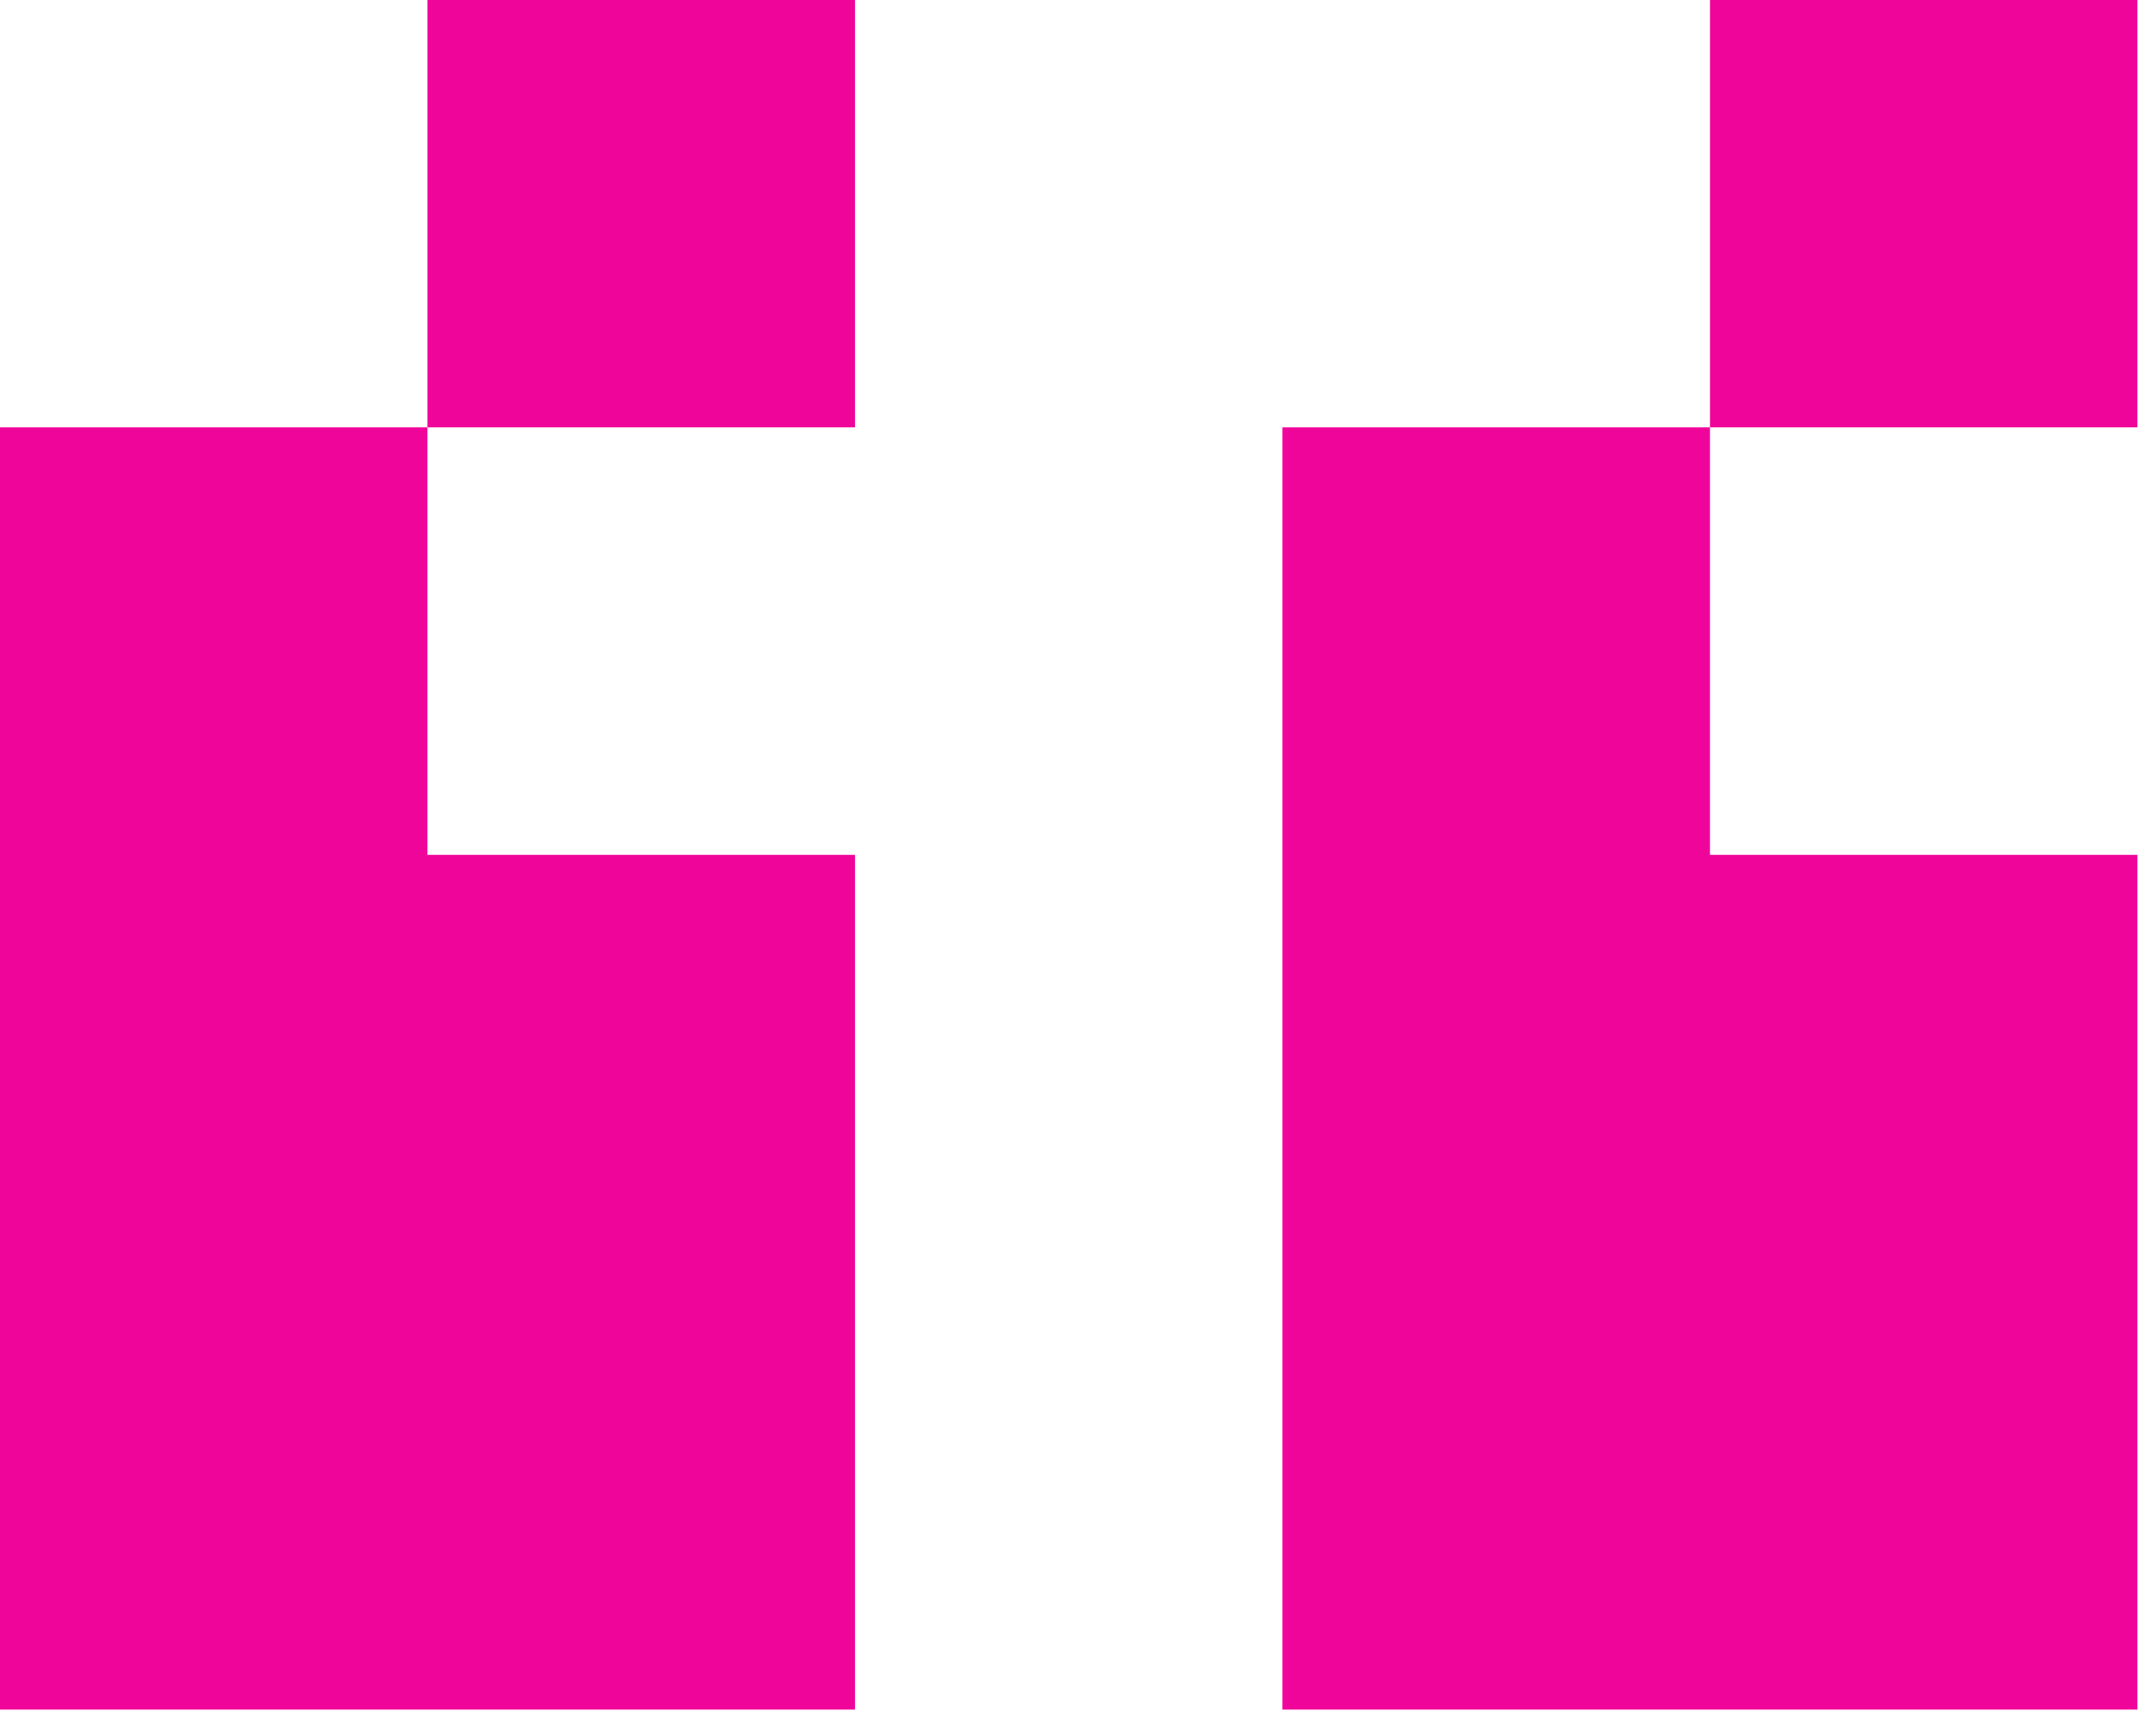 <svg xmlns="http://www.w3.org/2000/svg" width="52" height="42" viewBox="0 0 52 42" fill="none"><path d="M10.339 20.679H20.679V31.018H10.339V20.679ZM0 20.679H10.339V31.018H0V20.679ZM0 31.018H10.339V41.357H0V31.018ZM10.339 31.018H20.679V41.357H10.339V31.018ZM0 10.339H10.339V20.679H0V10.339ZM10.339 0H20.679V10.339H10.339V0ZM41.357 20.679H51.696V31.018H41.357V20.679ZM31.018 20.679H41.357V31.018H31.018V20.679ZM31.018 31.018H41.357V41.357H31.018V31.018ZM41.357 31.018H51.696V41.357H41.357V31.018ZM31.018 10.339H41.357V20.679H31.018V10.339ZM41.357 0H51.696V10.339H41.357V0Z" fill="#F0059A"></path></svg>